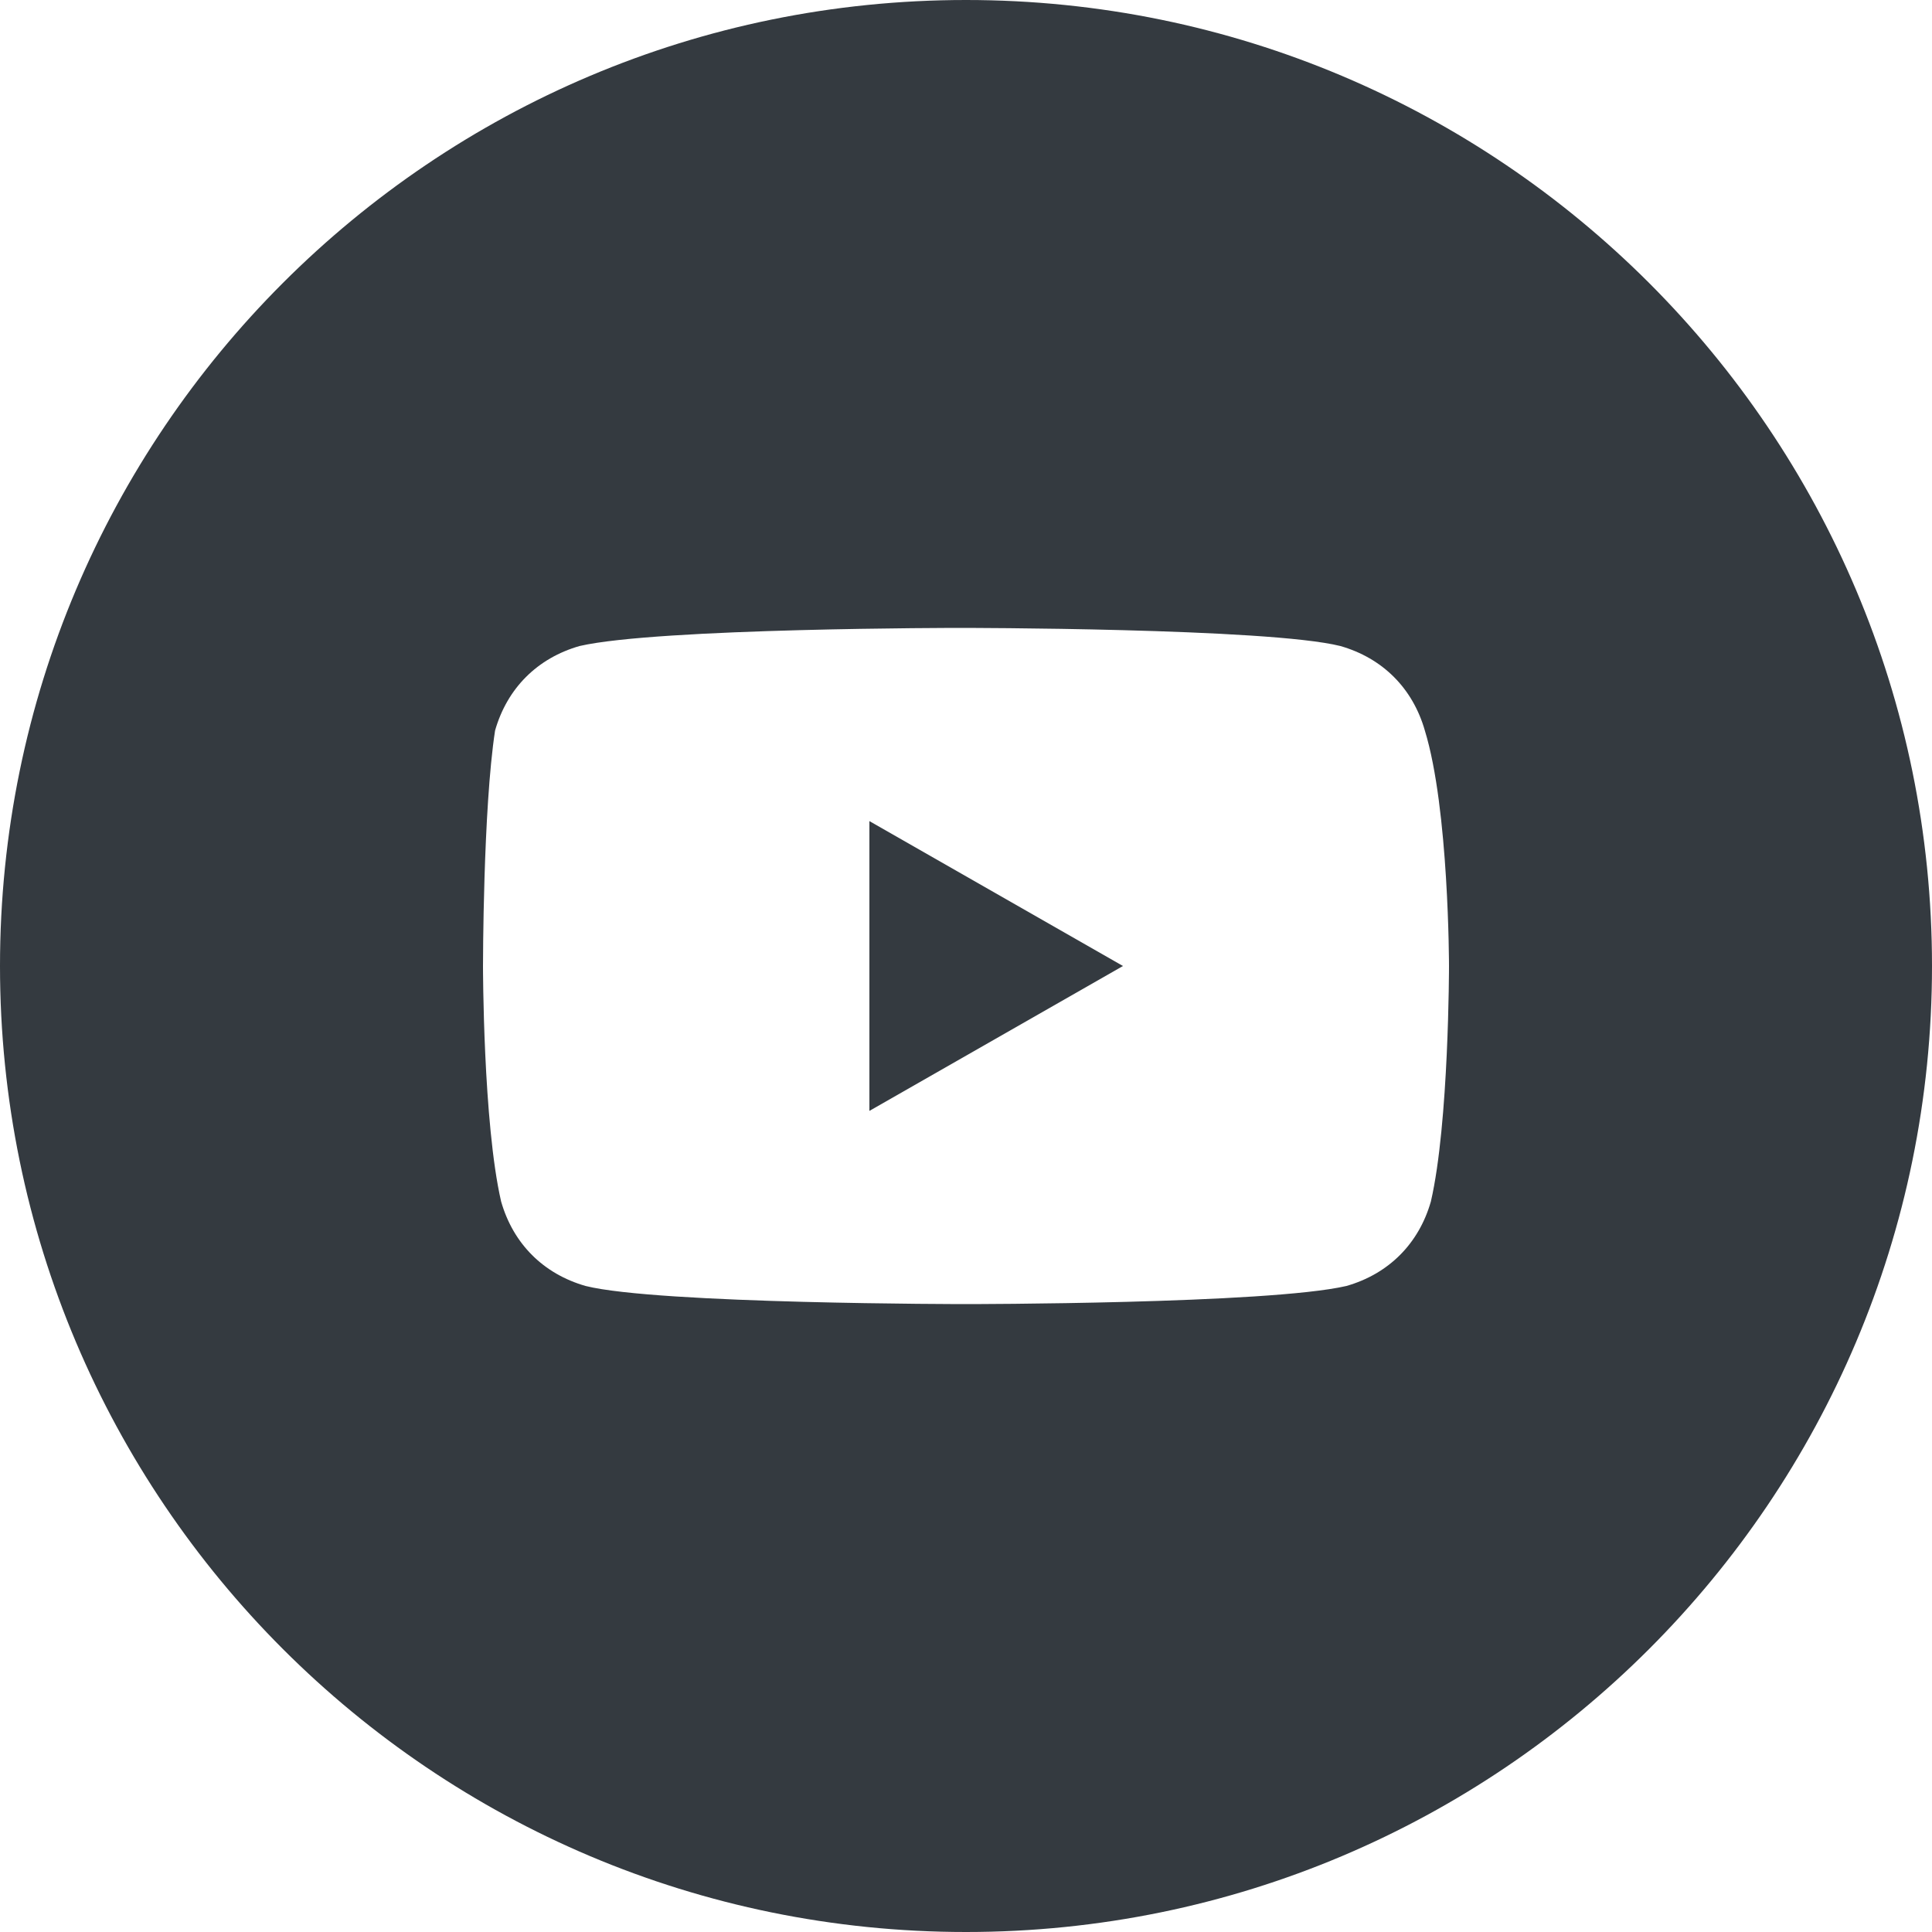<svg width="48" height="48" viewBox="0 0 48 48" fill="none" xmlns="http://www.w3.org/2000/svg">
<path d="M27.9 24L21.6 20.4V27.6L27.9 24Z" fill="#343A40"/>
<path fill-rule="evenodd" clip-rule="evenodd" d="M0 24C0 10.745 10.745 0 24 0C37.255 0 48 10.745 48 24C48 37.255 37.255 48 24 48C10.745 48 0 37.255 0 24ZM33.3 16.05C34.35 16.35 35.1 17.1 35.4 18.15C36 20.1 36 24 36 24C36 24 36 27.9 35.55 29.85C35.25 30.9 34.5 31.65 33.45 31.95C31.5 32.4 24 32.4 24 32.4C24 32.4 16.35 32.4 14.55 31.95C13.5 31.65 12.75 30.9 12.45 29.85C12 27.9 12 24 12 24C12 24 12 20.1 12.3 18.15C12.6 17.1 13.35 16.35 14.4 16.05C16.35 15.6 23.85 15.6 23.85 15.6C23.85 15.6 31.5 15.6 33.3 16.05Z" fill="#343A40"/>
</svg>
